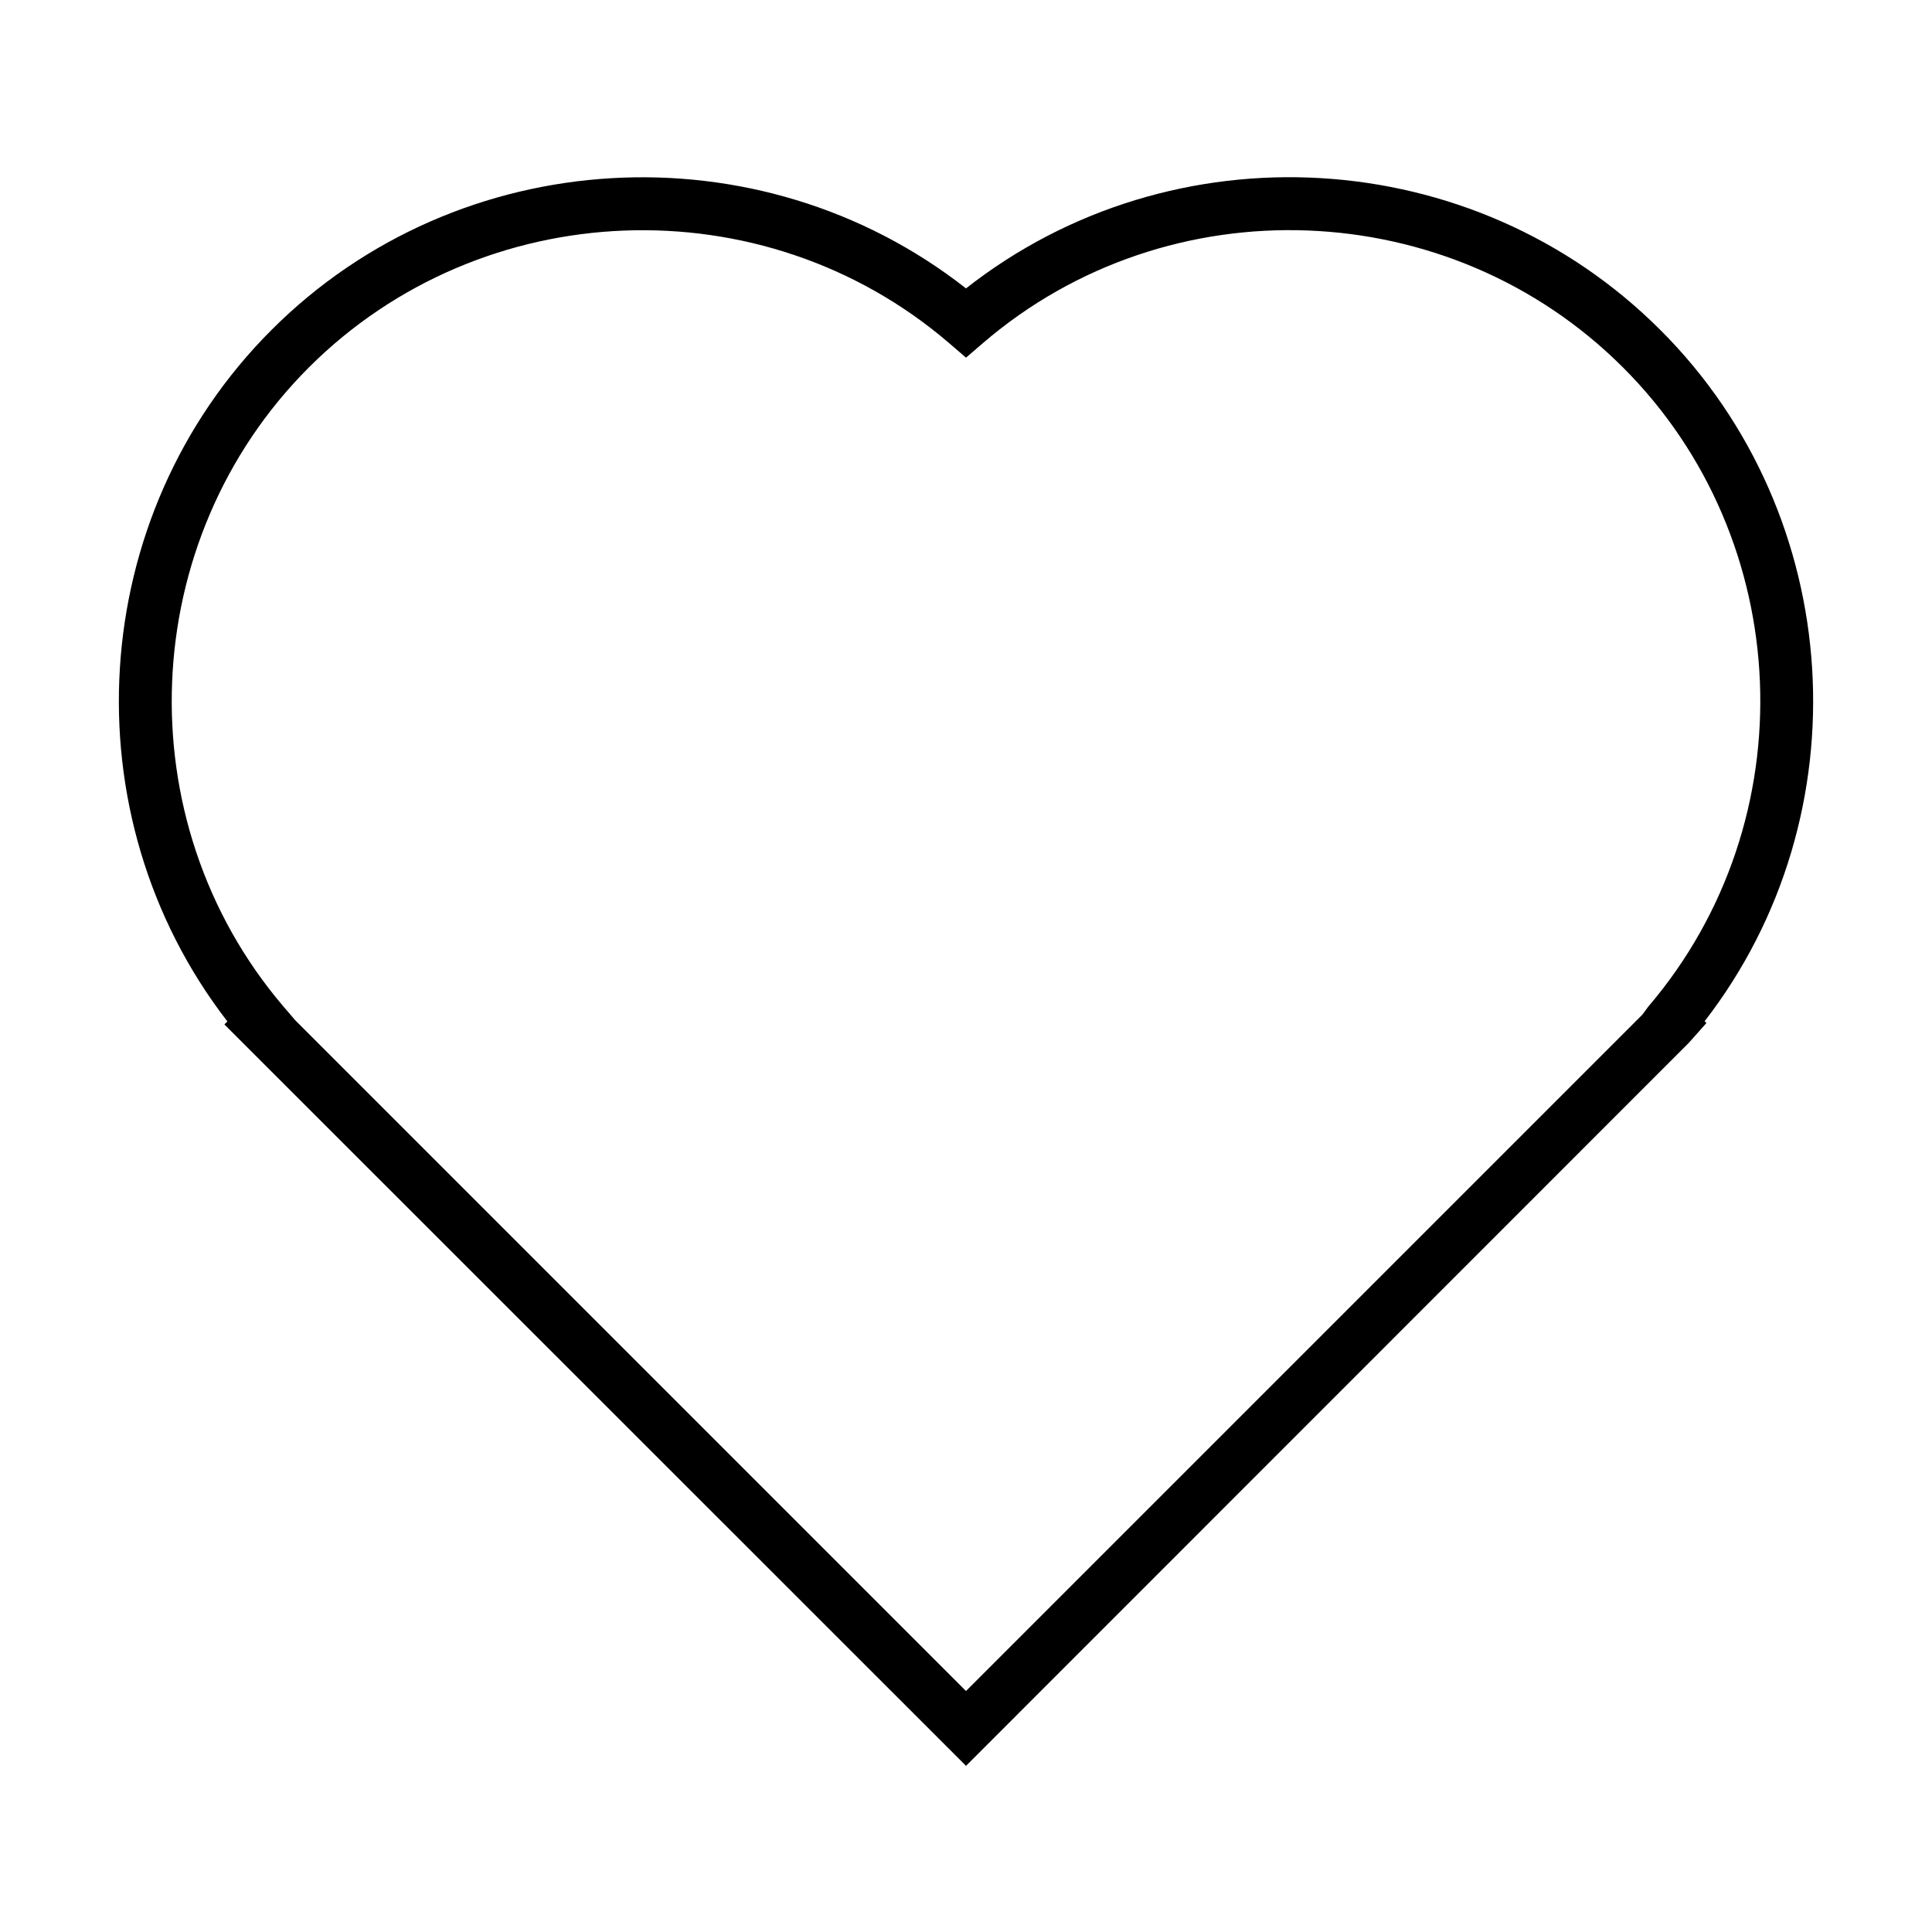 <?xml version="1.0" encoding="UTF-8"?>
<!-- Uploaded to: ICON Repo, www.iconrepo.com, Generator: ICON Repo Mixer Tools -->
<svg fill="#000000" width="800px" height="800px" version="1.1" viewBox="144 144 512 512" xmlns="http://www.w3.org/2000/svg">
 <path d="m584.02 231.46c-49.586-49.637-129.29-54.039-184.02-11.031-54.73-42.957-134.49-38.609-184.07 11.031-49.266 49.266-53.934 128.55-11.668 183.23l-0.797 0.797 196.54 196.48 184.02-184.07 7.477-7.477 4.719-5.305-0.477-0.477c42.266-54.625 37.602-133.91-11.719-183.18zm-3.129 179.2-1.645 2.227-179.25 179.25-177.71-177.71-3.234-3.766c-41.895-49.215-38.871-123.57 6.789-169.28 45.875-45.82 120.33-48.738 169.6-6.523l4.562 3.926 4.562-3.926c49.215-42.215 123.67-39.352 169.55 6.523 45.762 45.719 48.73 120.07 6.785 169.28z"/>
</svg>